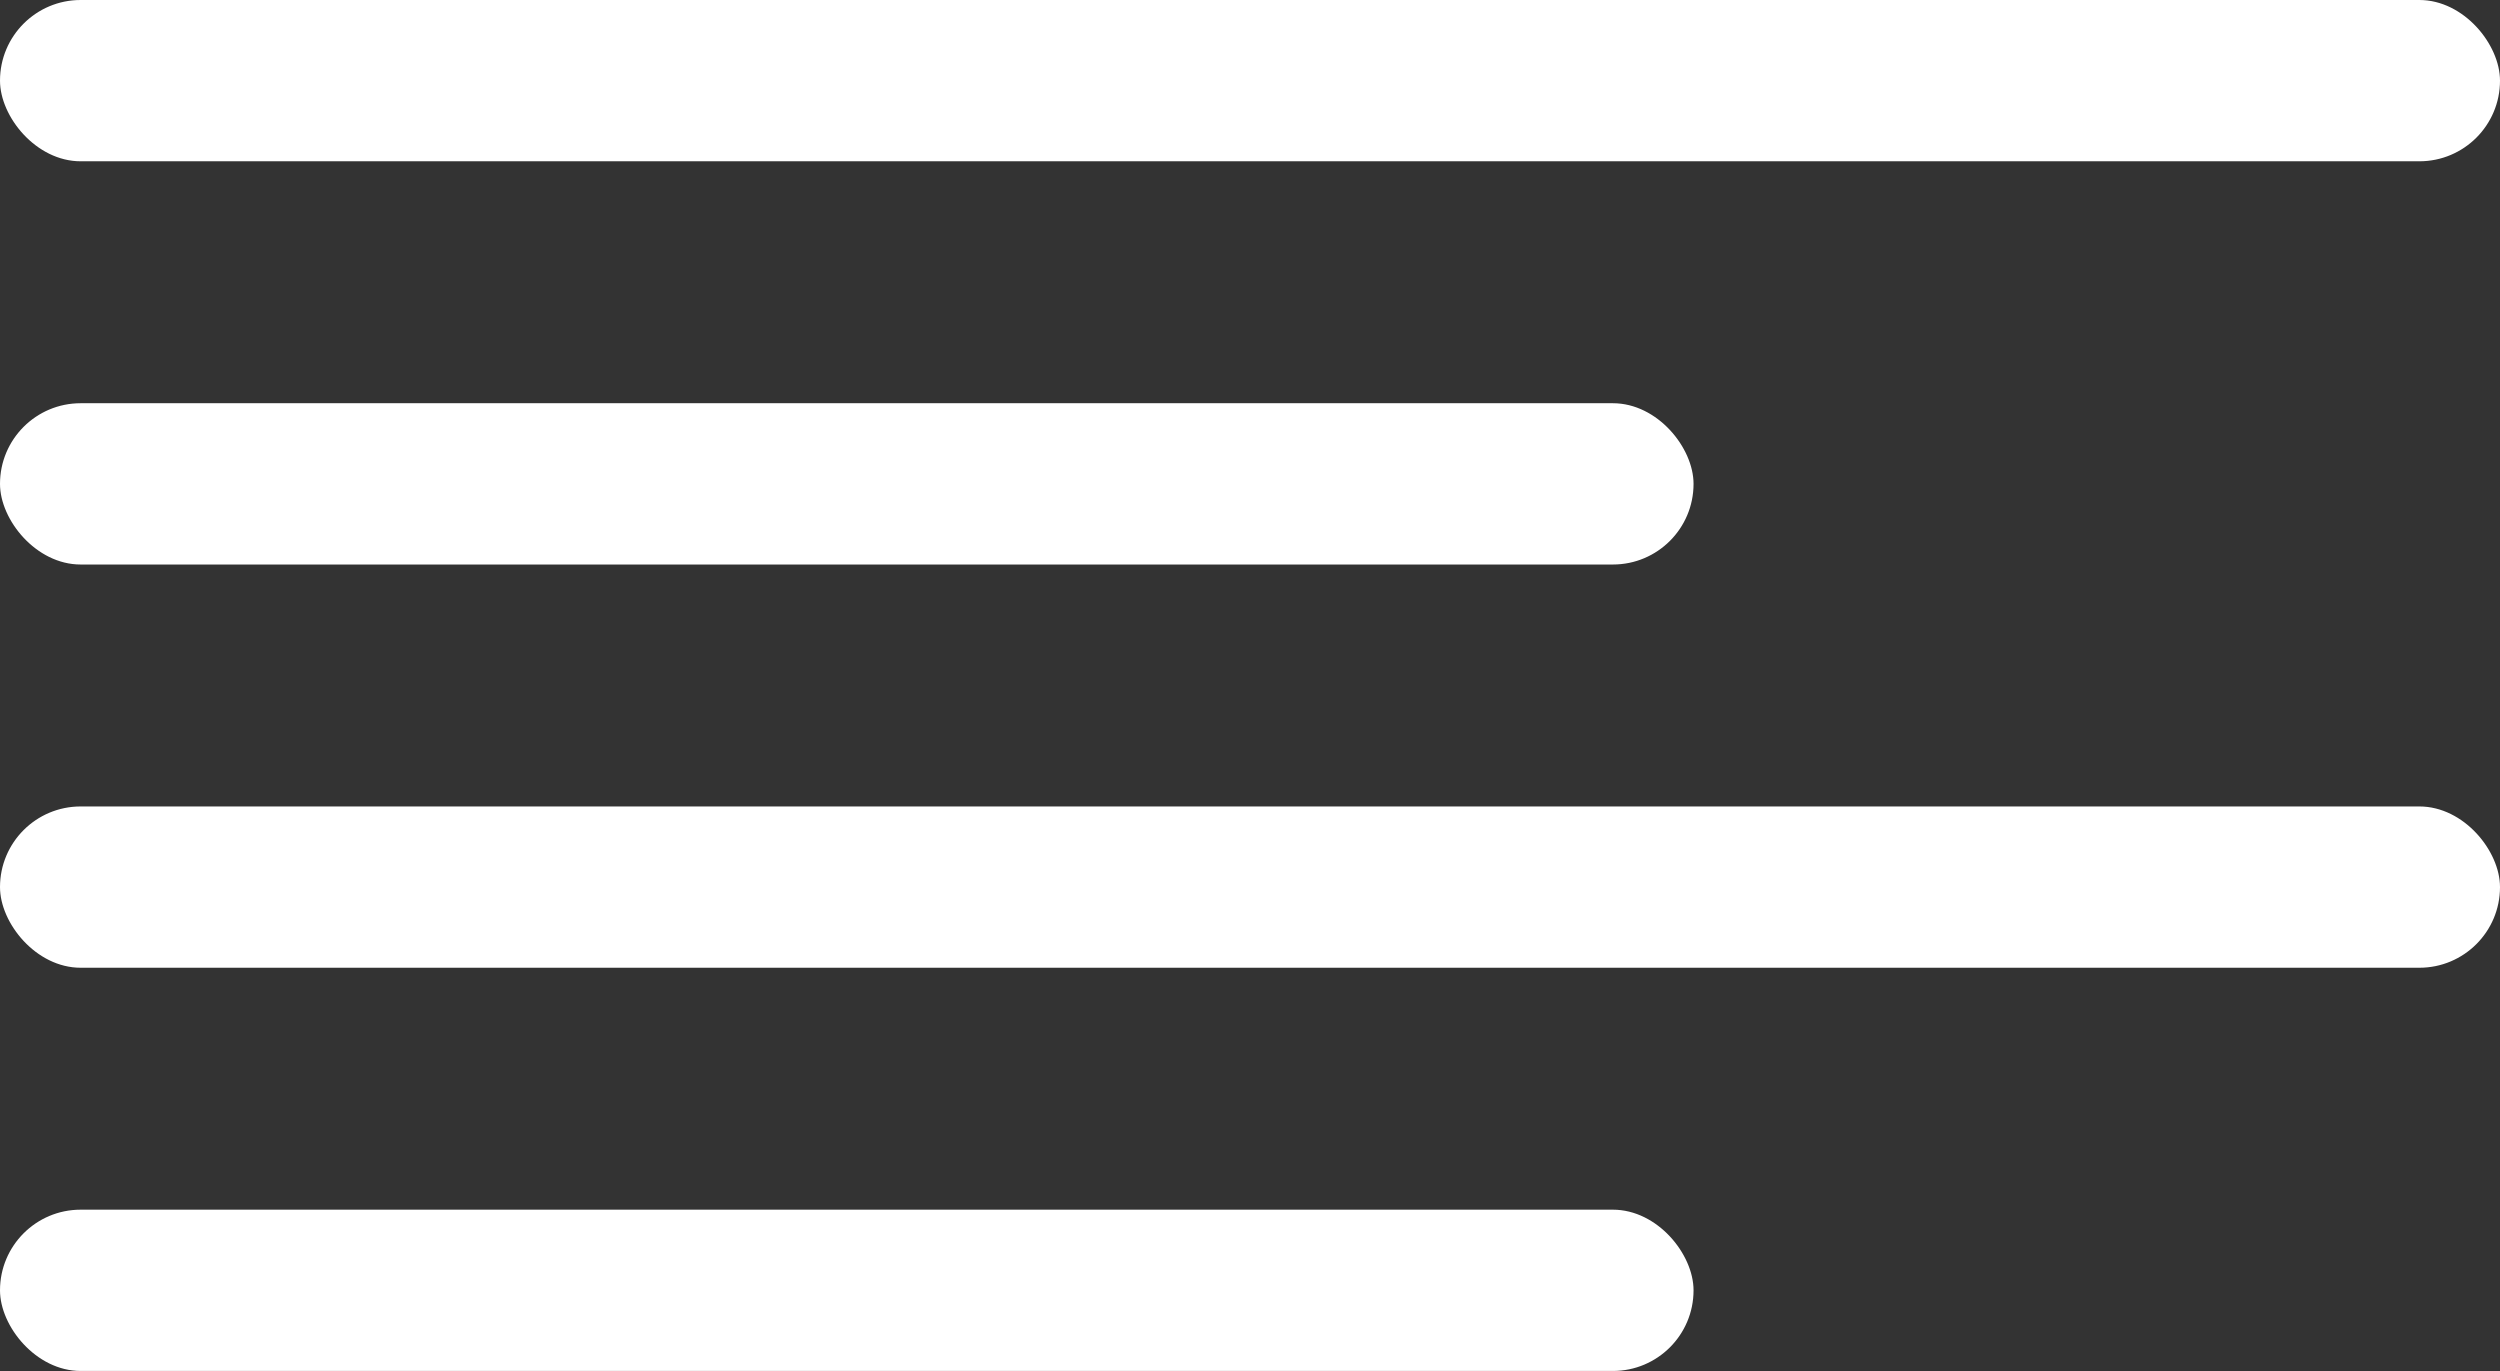 <?xml version="1.0" encoding="UTF-8"?> <svg xmlns="http://www.w3.org/2000/svg" width="31" height="17" viewBox="0 0 31 17" fill="none"><rect x="0" y="0" width="31" height="17" fill="#333333" stroke="none"/><rect width="31" height="2" rx="1" fill="white"></rect><rect y="5" width="21" height="2" rx="1" fill="white"></rect><rect y="10" width="31" height="2" rx="1" fill="white"></rect><rect y="15" width="21" height="2" rx="1" fill="white"></rect></svg> 